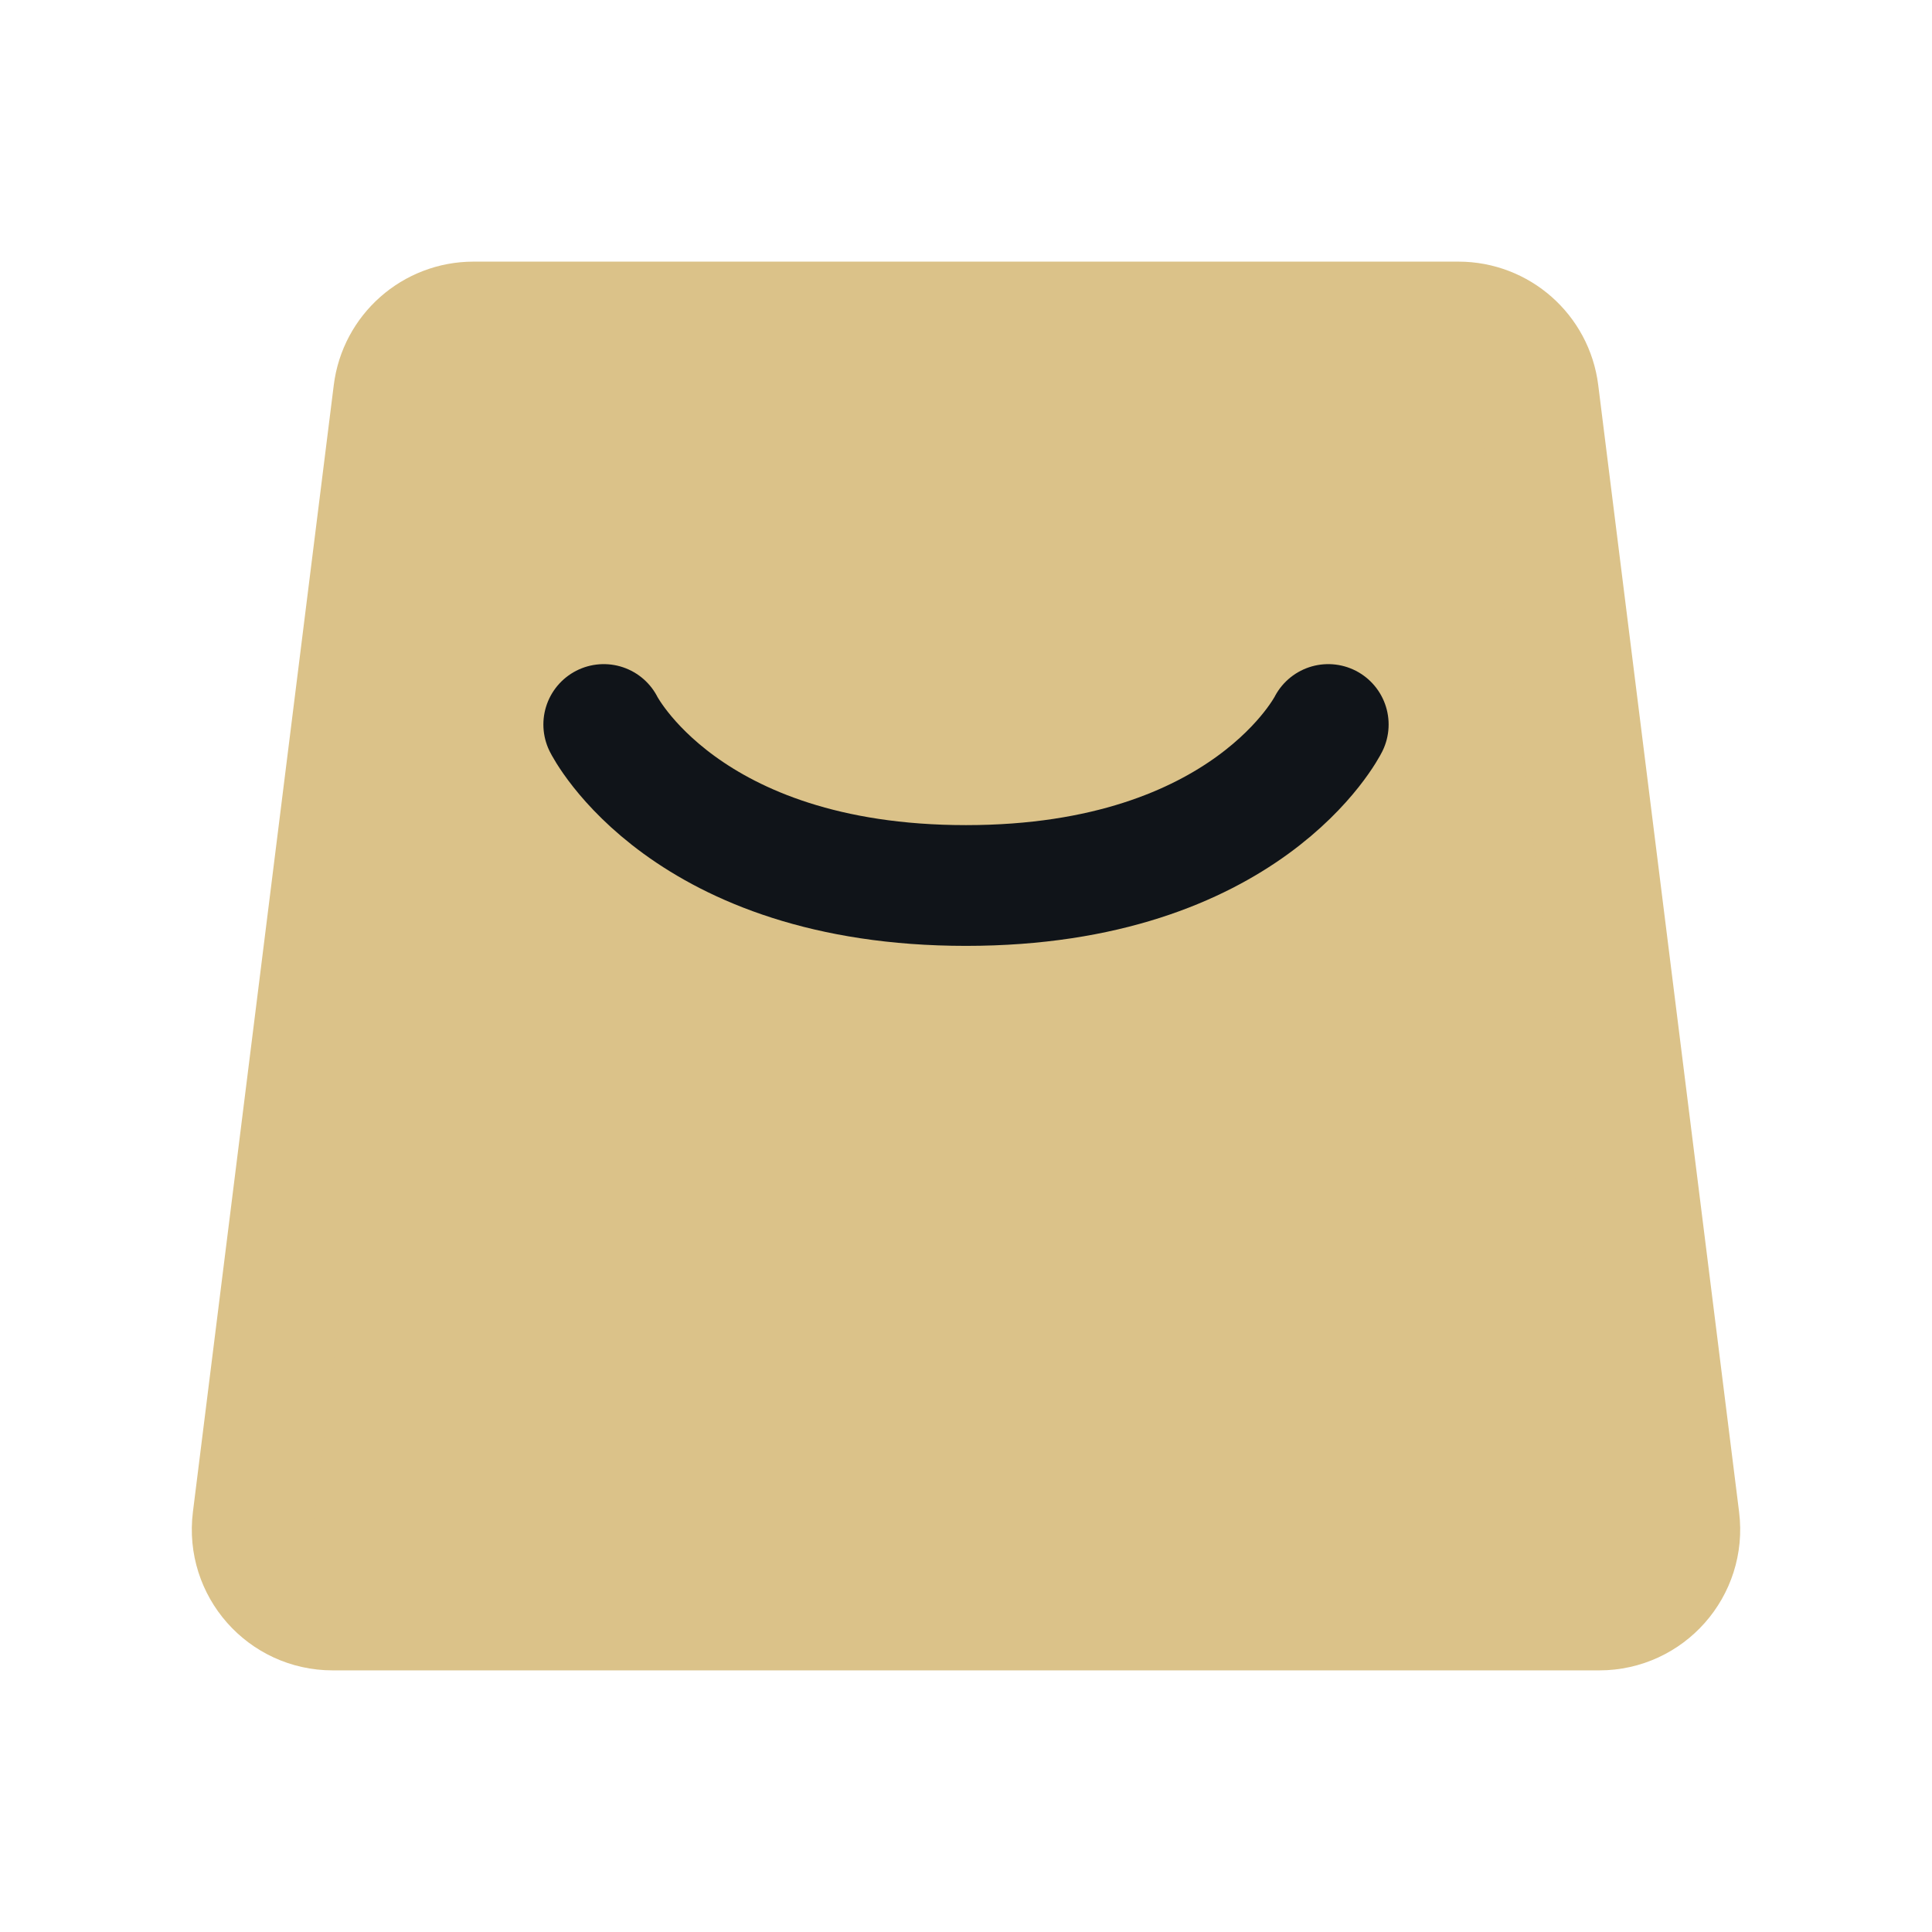 <svg width="48" height="48" viewBox="0 0 48 48" fill="none" xmlns="http://www.w3.org/2000/svg">
<path d="M9.781 9.752C9.906 8.751 10.757 8 11.765 8H36.234C37.243 8 38.094 8.751 38.219 9.752L41.719 37.752C41.868 38.946 40.937 40 39.734 40H8.265C7.062 40 6.132 38.946 6.281 37.752L9.781 9.752Z" fill="#DBC289" stroke="#DBC289" stroke-width="3" stroke-linejoin="round"/>
<path d="M15 18C15 18 17 22 24 22C31 22 33 18 33 18" stroke="#101419" stroke-width="3" stroke-linecap="round" stroke-linejoin="round"/>
</svg>
